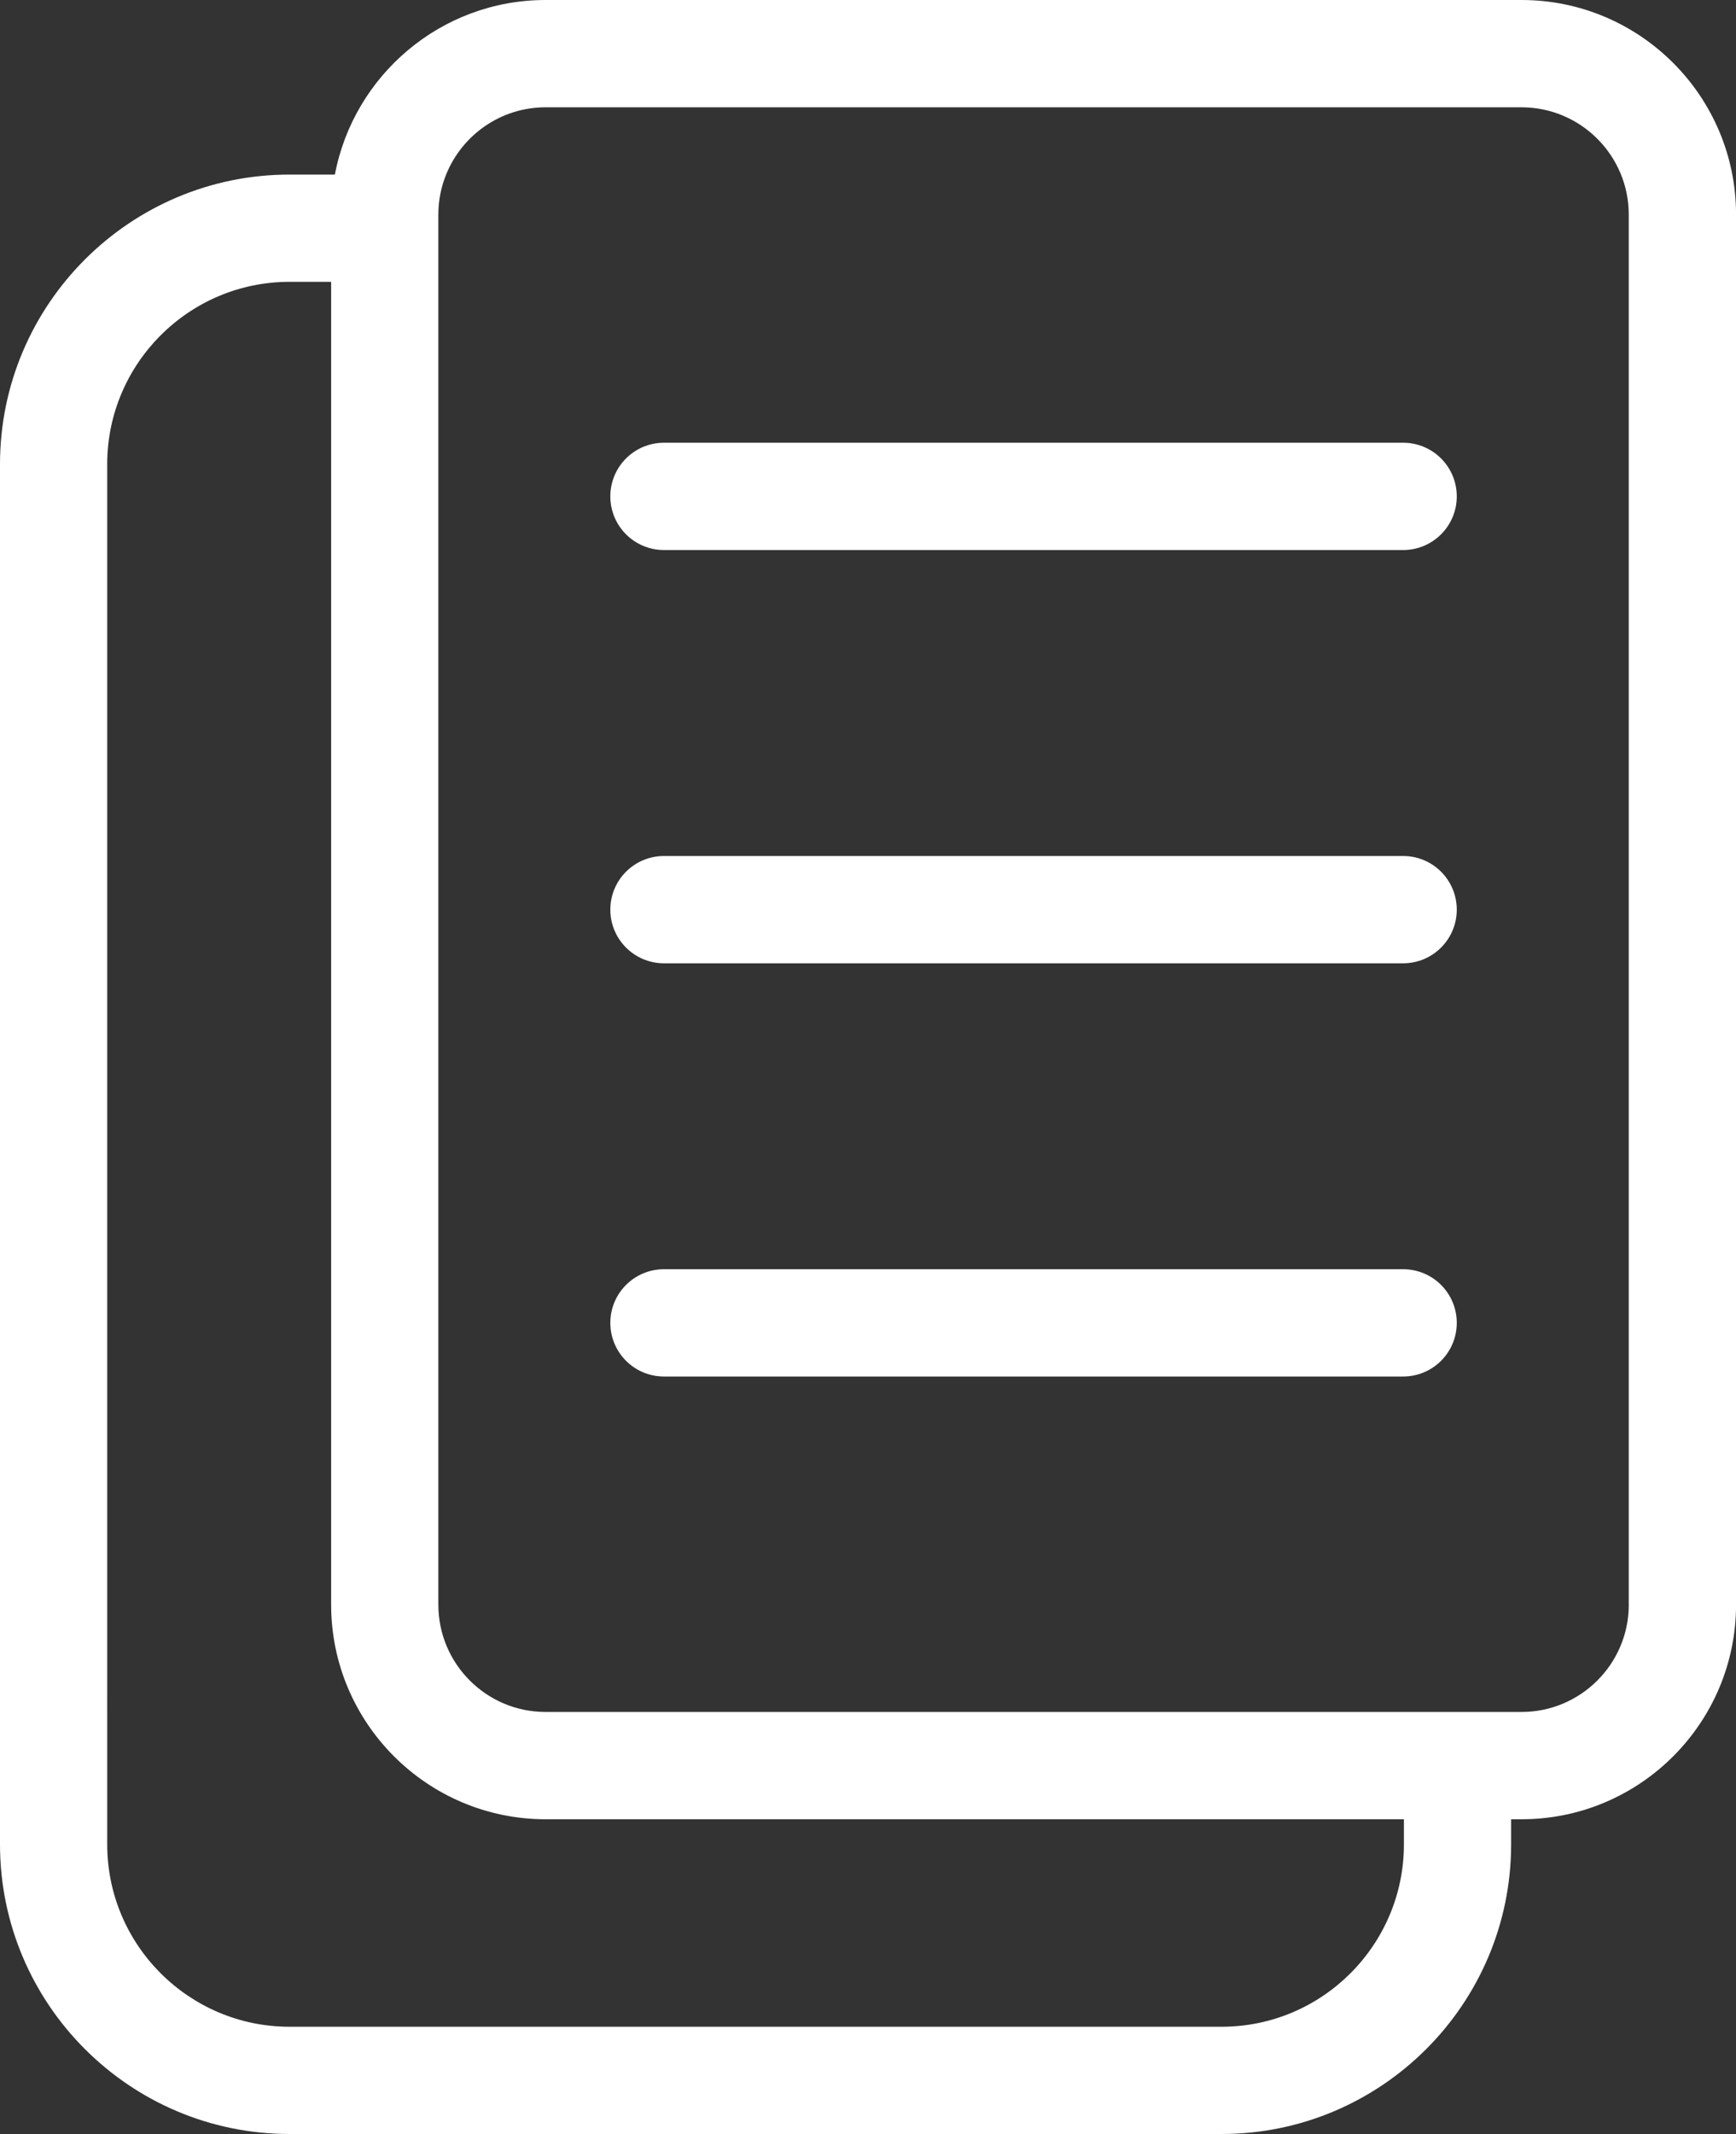 <?xml version="1.0" encoding="UTF-8"?><svg id="_レイヤー_2" xmlns="http://www.w3.org/2000/svg" viewBox="0 0 403.67 496.03"><rect x="0" y="0" width="403.67" height="496.03" fill="#333333" stroke="none"/><defs><style>.cls-1{fill:#fff;stroke-width:0px;}</style></defs><g id="Layer_1"><path class="cls-1" d="m353.81,0H126.86c-24.32,0-44.62,17.51-48.99,40.58h-10.56C30.2,40.58,0,70.78,0,107.9v320.81c0,37.12,30.2,67.32,67.32,67.32h216.74c37.12,0,67.32-30.2,67.32-67.32v-5.84h2.43c27.5,0,49.87-22.37,49.87-49.87V49.87c0-27.5-22.37-49.87-49.87-49.87Zm24.93,373c0,13.75-11.19,24.93-24.93,24.93H126.86c-13.75,0-24.93-11.18-24.93-24.93V49.87c0-3.28.64-6.41,1.8-9.28,3.69-9.16,12.67-15.65,23.13-15.65h226.94c13.75,0,24.93,11.19,24.93,24.93v323.14Zm-52.29,55.71c0,23.37-19.01,42.39-42.39,42.39H67.32c-23.37,0-42.39-19.01-42.39-42.39V107.9c0-23.37,19.01-42.39,42.39-42.39h9.68v307.49c0,27.5,22.37,49.87,49.87,49.87h199.58v5.84Z"/><path class="cls-1" d="m326.27,295.02h-171.88c-6.89,0-12.47,5.58-12.47,12.47s5.58,12.47,12.47,12.47h171.88c6.89,0,12.47-5.58,12.47-12.47s-5.58-12.47-12.47-12.47Z"/><path class="cls-1" d="m326.27,198.97h-171.88c-6.89,0-12.47,5.58-12.47,12.47s5.58,12.47,12.47,12.47h171.88c6.89,0,12.47-5.58,12.47-12.47s-5.58-12.47-12.47-12.47Z"/><path class="cls-1" d="m326.27,102.91h-171.88c-6.89,0-12.47,5.58-12.47,12.47s5.58,12.47,12.47,12.47h171.88c6.89,0,12.47-5.58,12.47-12.47s-5.58-12.47-12.47-12.47Z"/></g></svg>